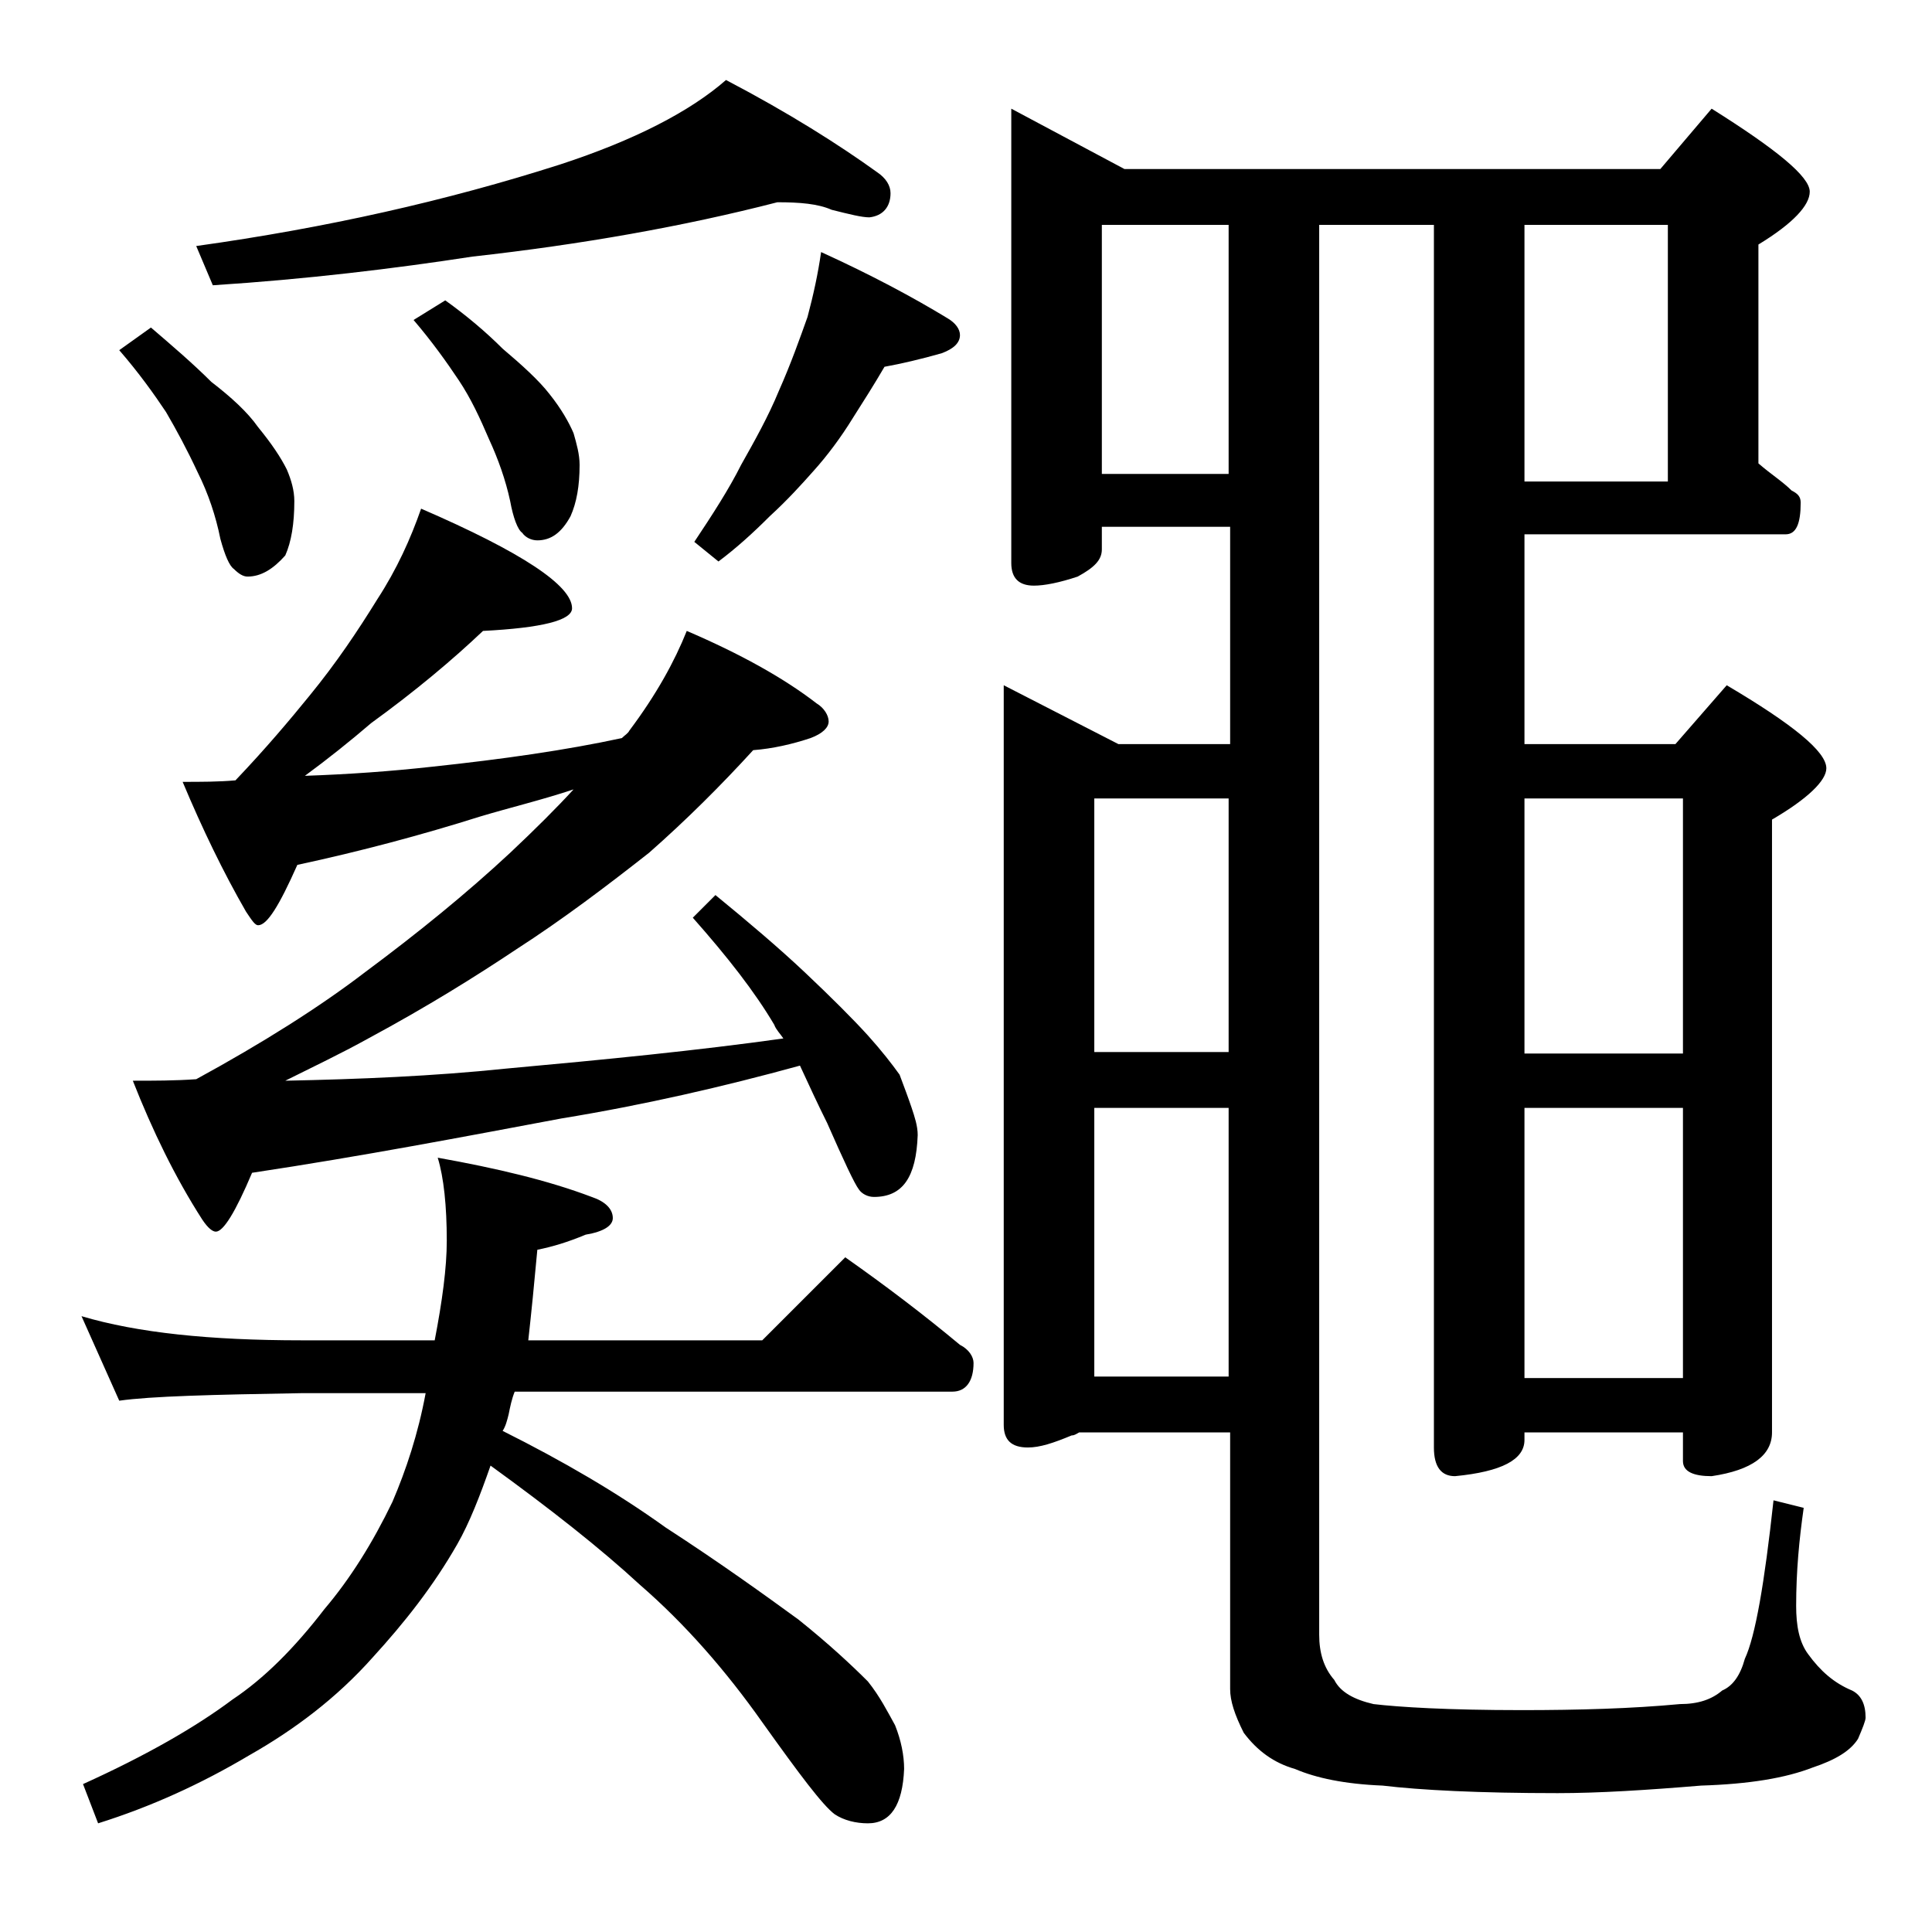 <?xml version="1.0" encoding="utf-8"?>
<!-- Generator: Adobe Illustrator 18.0.0, SVG Export Plug-In . SVG Version: 6.00 Build 0)  -->
<!DOCTYPE svg PUBLIC "-//W3C//DTD SVG 1.1//EN" "http://www.w3.org/Graphics/SVG/1.1/DTD/svg11.dtd">
<svg version="1.1" id="Layer_1" xmlns="http://www.w3.org/2000/svg" xmlns:xlink="http://www.w3.org/1999/xlink" x="0px" y="0px"
	 viewBox="0 0 128 128" enable-background="new 0 0 128 128" xml:space="preserve">
<path d="M5.4,87.2c3.7,1.1,8.5,1.6,14.6,1.6h8.8c0.5-2.6,0.8-4.8,0.8-6.6c0-2.3-0.2-4.2-0.6-5.5c3.9,0.7,7.3,1.5,10.2,2.6
	c0.9,0.3,1.4,0.8,1.4,1.4c0,0.5-0.6,0.9-1.8,1.1c-1.2,0.5-2.2,0.8-3.2,1c-0.2,2.2-0.4,4.2-0.6,6h15.5l5.5-5.5
	c2.7,1.9,5.2,3.8,7.6,5.8c0.6,0.3,0.9,0.8,0.9,1.2c0,1.2-0.5,1.9-1.4,1.9H34.1c-0.2,0.5-0.3,1-0.4,1.5c-0.1,0.4-0.2,0.8-0.4,1.1
	c4,2,7.6,4.1,10.8,6.4c3.7,2.4,6.6,4.5,8.8,6.1c2,1.6,3.5,3,4.6,4.1c0.8,1,1.3,2,1.8,2.9c0.4,1,0.6,2,0.6,2.9
	c-0.1,2.4-0.9,3.6-2.4,3.6c-0.8,0-1.6-0.2-2.2-0.6c-0.8-0.6-2.3-2.6-4.8-6.1c-2.4-3.4-5.1-6.5-8.1-9.1c-2.6-2.4-5.9-5-9.9-7.9
	c-0.7,2-1.4,3.8-2.2,5.2c-1.6,2.8-3.5,5.2-5.6,7.5c-2.4,2.7-5.2,4.8-8.2,6.5c-3.2,1.9-6.5,3.4-10,4.5l-1-2.6
	c4.2-1.9,7.5-3.8,9.9-5.6c2.1-1.4,4.1-3.4,6.1-6c1.7-2,3.2-4.4,4.5-7.1c0.9-2.1,1.7-4.5,2.2-7.2H20c-5.9,0.1-10,0.2-12.1,0.5
	L5.4,87.2z M10,21.7c1.4,1.2,2.8,2.4,4,3.6c1.3,1,2.4,2,3.1,3c0.9,1.1,1.5,2,1.9,2.8c0.3,0.7,0.5,1.4,0.5,2.1c0,1.5-0.2,2.7-0.6,3.6
	c-0.8,0.9-1.6,1.4-2.5,1.4c-0.3,0-0.6-0.2-0.9-0.5c-0.3-0.2-0.6-0.9-0.9-2c-0.3-1.5-0.8-3-1.5-4.4c-0.7-1.5-1.4-2.8-2.1-4
	c-0.8-1.2-1.8-2.6-3.1-4.1L10,21.7z M27.9,33.7c6.7,2.9,10,5.1,10,6.6c0,0.8-2,1.3-5.9,1.5c-2,1.9-4.5,4-7.4,6.1
	c-1.4,1.2-2.9,2.4-4.4,3.5c2.9-0.1,5.7-0.3,8.4-0.6c4.7-0.5,8.9-1.1,12.6-1.9c0.2-0.2,0.4-0.3,0.5-0.5c1.8-2.4,3-4.6,3.8-6.6
	c3.5,1.5,6.4,3.1,8.6,4.8c0.5,0.3,0.8,0.8,0.8,1.2c0,0.4-0.4,0.8-1.2,1.1c-1.2,0.4-2.5,0.7-3.8,0.8c-2.1,2.3-4.4,4.6-6.9,6.8
	c-2.8,2.2-5.7,4.4-8.8,6.4c-2.7,1.8-5.9,3.8-9.8,5.9c-1.8,1-3.7,1.9-5.5,2.8c4.9-0.1,9.8-0.3,14.6-0.8c6.6-0.6,12.7-1.2,18.4-2
	c-0.2-0.3-0.5-0.6-0.6-0.9c-1.3-2.2-3.1-4.5-5.4-7.1l1.5-1.5c2.2,1.8,4.2,3.5,5.9,5.1c1.8,1.7,3.2,3.1,4.2,4.2
	c0.9,1,1.6,1.9,2.1,2.6c0.3,0.8,0.6,1.6,0.8,2.2c0.2,0.6,0.4,1.2,0.4,1.8c-0.1,2.8-1,4.1-2.9,4.1c-0.4,0-0.8-0.2-1-0.5
	c-0.3-0.4-1-1.9-2.1-4.4c-0.6-1.2-1.2-2.5-1.8-3.8c-5.1,1.4-10.3,2.6-15.8,3.5c-6.4,1.2-13.2,2.5-20.5,3.6c-1.1,2.6-1.9,3.9-2.4,3.9
	c-0.2,0-0.5-0.2-0.9-0.8c-1.8-2.8-3.3-5.9-4.6-9.2c1.4,0,2.8,0,4.2-0.1c4.4-2.4,8.2-4.8,11.2-7.1c3.5-2.6,6.7-5.2,9.6-7.9
	c1.7-1.6,3.1-3,4.2-4.2c-2.1,0.7-4.2,1.2-6.2,1.8c-3.8,1.2-7.9,2.3-12.1,3.2c-1.2,2.7-2,4-2.6,4c-0.2,0-0.4-0.3-0.8-0.9
	c-1.5-2.6-2.9-5.5-4.2-8.6c1.2,0,2.4,0,3.5-0.1c2-2.1,3.6-4,4.9-5.6c1.8-2.2,3.2-4.3,4.5-6.4C26.3,37.7,27.2,35.7,27.9,33.7z
	 M51.5,13.4c-6.2,1.6-13,2.8-20.2,3.6c-5.2,0.8-11,1.5-17.2,1.9l-1.1-2.6c8.6-1.2,16.6-3,24.1-5.4c4.9-1.6,8.6-3.5,11-5.6
	c4.2,2.2,7.5,4.3,10,6.1c0.6,0.4,0.9,0.9,0.9,1.4c0,0.9-0.5,1.5-1.4,1.6c-0.5,0-1.3-0.2-2.5-0.5C54.2,13.5,53,13.4,51.5,13.4z
	 M29.5,19.9c1.4,1,2.7,2.1,3.8,3.2c1.3,1.1,2.4,2.1,3.1,3c0.8,1,1.3,1.9,1.6,2.6c0.2,0.7,0.4,1.4,0.4,2.1c0,1.4-0.2,2.5-0.6,3.4
	c-0.6,1.1-1.3,1.6-2.2,1.6c-0.4,0-0.8-0.2-1-0.5c-0.3-0.2-0.6-1-0.8-2.1c-0.3-1.4-0.8-2.8-1.4-4.1c-0.6-1.4-1.2-2.7-2-3.9
	c-0.8-1.2-1.8-2.6-3-4L29.5,19.9z M54.4,16.7c3.3,1.5,6.1,3,8.4,4.4c0.5,0.3,0.8,0.7,0.8,1.1c0,0.5-0.4,0.9-1.2,1.2
	c-1.4,0.4-2.7,0.7-3.8,0.9c-0.7,1.2-1.4,2.3-2.1,3.4c-0.8,1.3-1.7,2.5-2.6,3.5c-0.8,0.9-1.7,1.9-2.9,3c-1.1,1.1-2.2,2.1-3.4,3
	L46,35.9c1.2-1.8,2.3-3.5,3.1-5.1c0.9-1.6,1.8-3.2,2.5-4.9c0.8-1.8,1.4-3.5,1.9-4.9C53.9,19.5,54.2,18.1,54.4,16.7z M67,7.2l7.5,4
	H110l3.4-4c4.3,2.7,6.5,4.5,6.5,5.5c0,0.9-1.1,2.1-3.4,3.5v14.5c0.8,0.7,1.6,1.2,2.2,1.8c0.4,0.2,0.6,0.4,0.6,0.8
	c0,1.4-0.3,2.1-1,2.1H101v13.9h10l3.4-3.9c4.4,2.6,6.6,4.4,6.6,5.5c0,0.8-1.2,2-3.6,3.4v40.6c0,1.5-1.3,2.5-4,2.9
	c-1.2,0-1.9-0.3-1.9-1v-1.9H101v0.5c0,1.3-1.5,2.1-4.6,2.4c-0.9,0-1.4-0.6-1.4-1.9v-81h-7.6v93.4c0,1.2,0.3,2.2,1,3
	c0.4,0.8,1.3,1.3,2.6,1.6c1.7,0.2,4.9,0.4,9.8,0.4c3.8,0,7.3-0.1,10.5-0.4c1.2,0,2.1-0.3,2.8-0.9c0.7-0.3,1.2-1,1.5-2.1
	c0.7-1.5,1.3-5,1.9-10.5l2,0.5c-0.3,2.1-0.5,4.2-0.5,6.5c0,1.3,0.2,2.4,0.8,3.2c0.8,1.1,1.7,1.9,2.9,2.4c0.6,0.3,0.9,0.9,0.9,1.8
	c0,0.2-0.2,0.7-0.5,1.4c-0.5,0.8-1.5,1.4-3,1.9c-1.8,0.7-4.2,1.1-7.4,1.2c-3.6,0.3-6.8,0.5-9.5,0.5c-5.2,0-9.1-0.2-11.6-0.5
	c-2.5-0.1-4.4-0.5-5.8-1.1c-1.4-0.4-2.5-1.2-3.4-2.4c-0.6-1.2-0.9-2.1-0.9-2.9v-17h-10c-0.2,0.1-0.3,0.2-0.5,0.2
	c-1.2,0.5-2.1,0.8-2.9,0.8c-1.1,0-1.6-0.5-1.6-1.5v-49l7.6,3.9h7.4V34.9H73v1.5c0,0.7-0.5,1.2-1.6,1.8c-1.2,0.4-2.2,0.6-2.9,0.6
	c-1,0-1.5-0.5-1.5-1.5V7.2z M72.5,69.7h8.9V52.9h-8.9V69.7z M72.5,91.2h8.9V73.4h-8.9V91.2z M81.4,31.4V14.9H73v16.5H81.4z
	 M101,14.9v17h9.5v-17H101z M101,52.9v16.9h10.5V52.9H101z M101,73.4v17.9h10.5V73.4H101z"/>
</svg>
